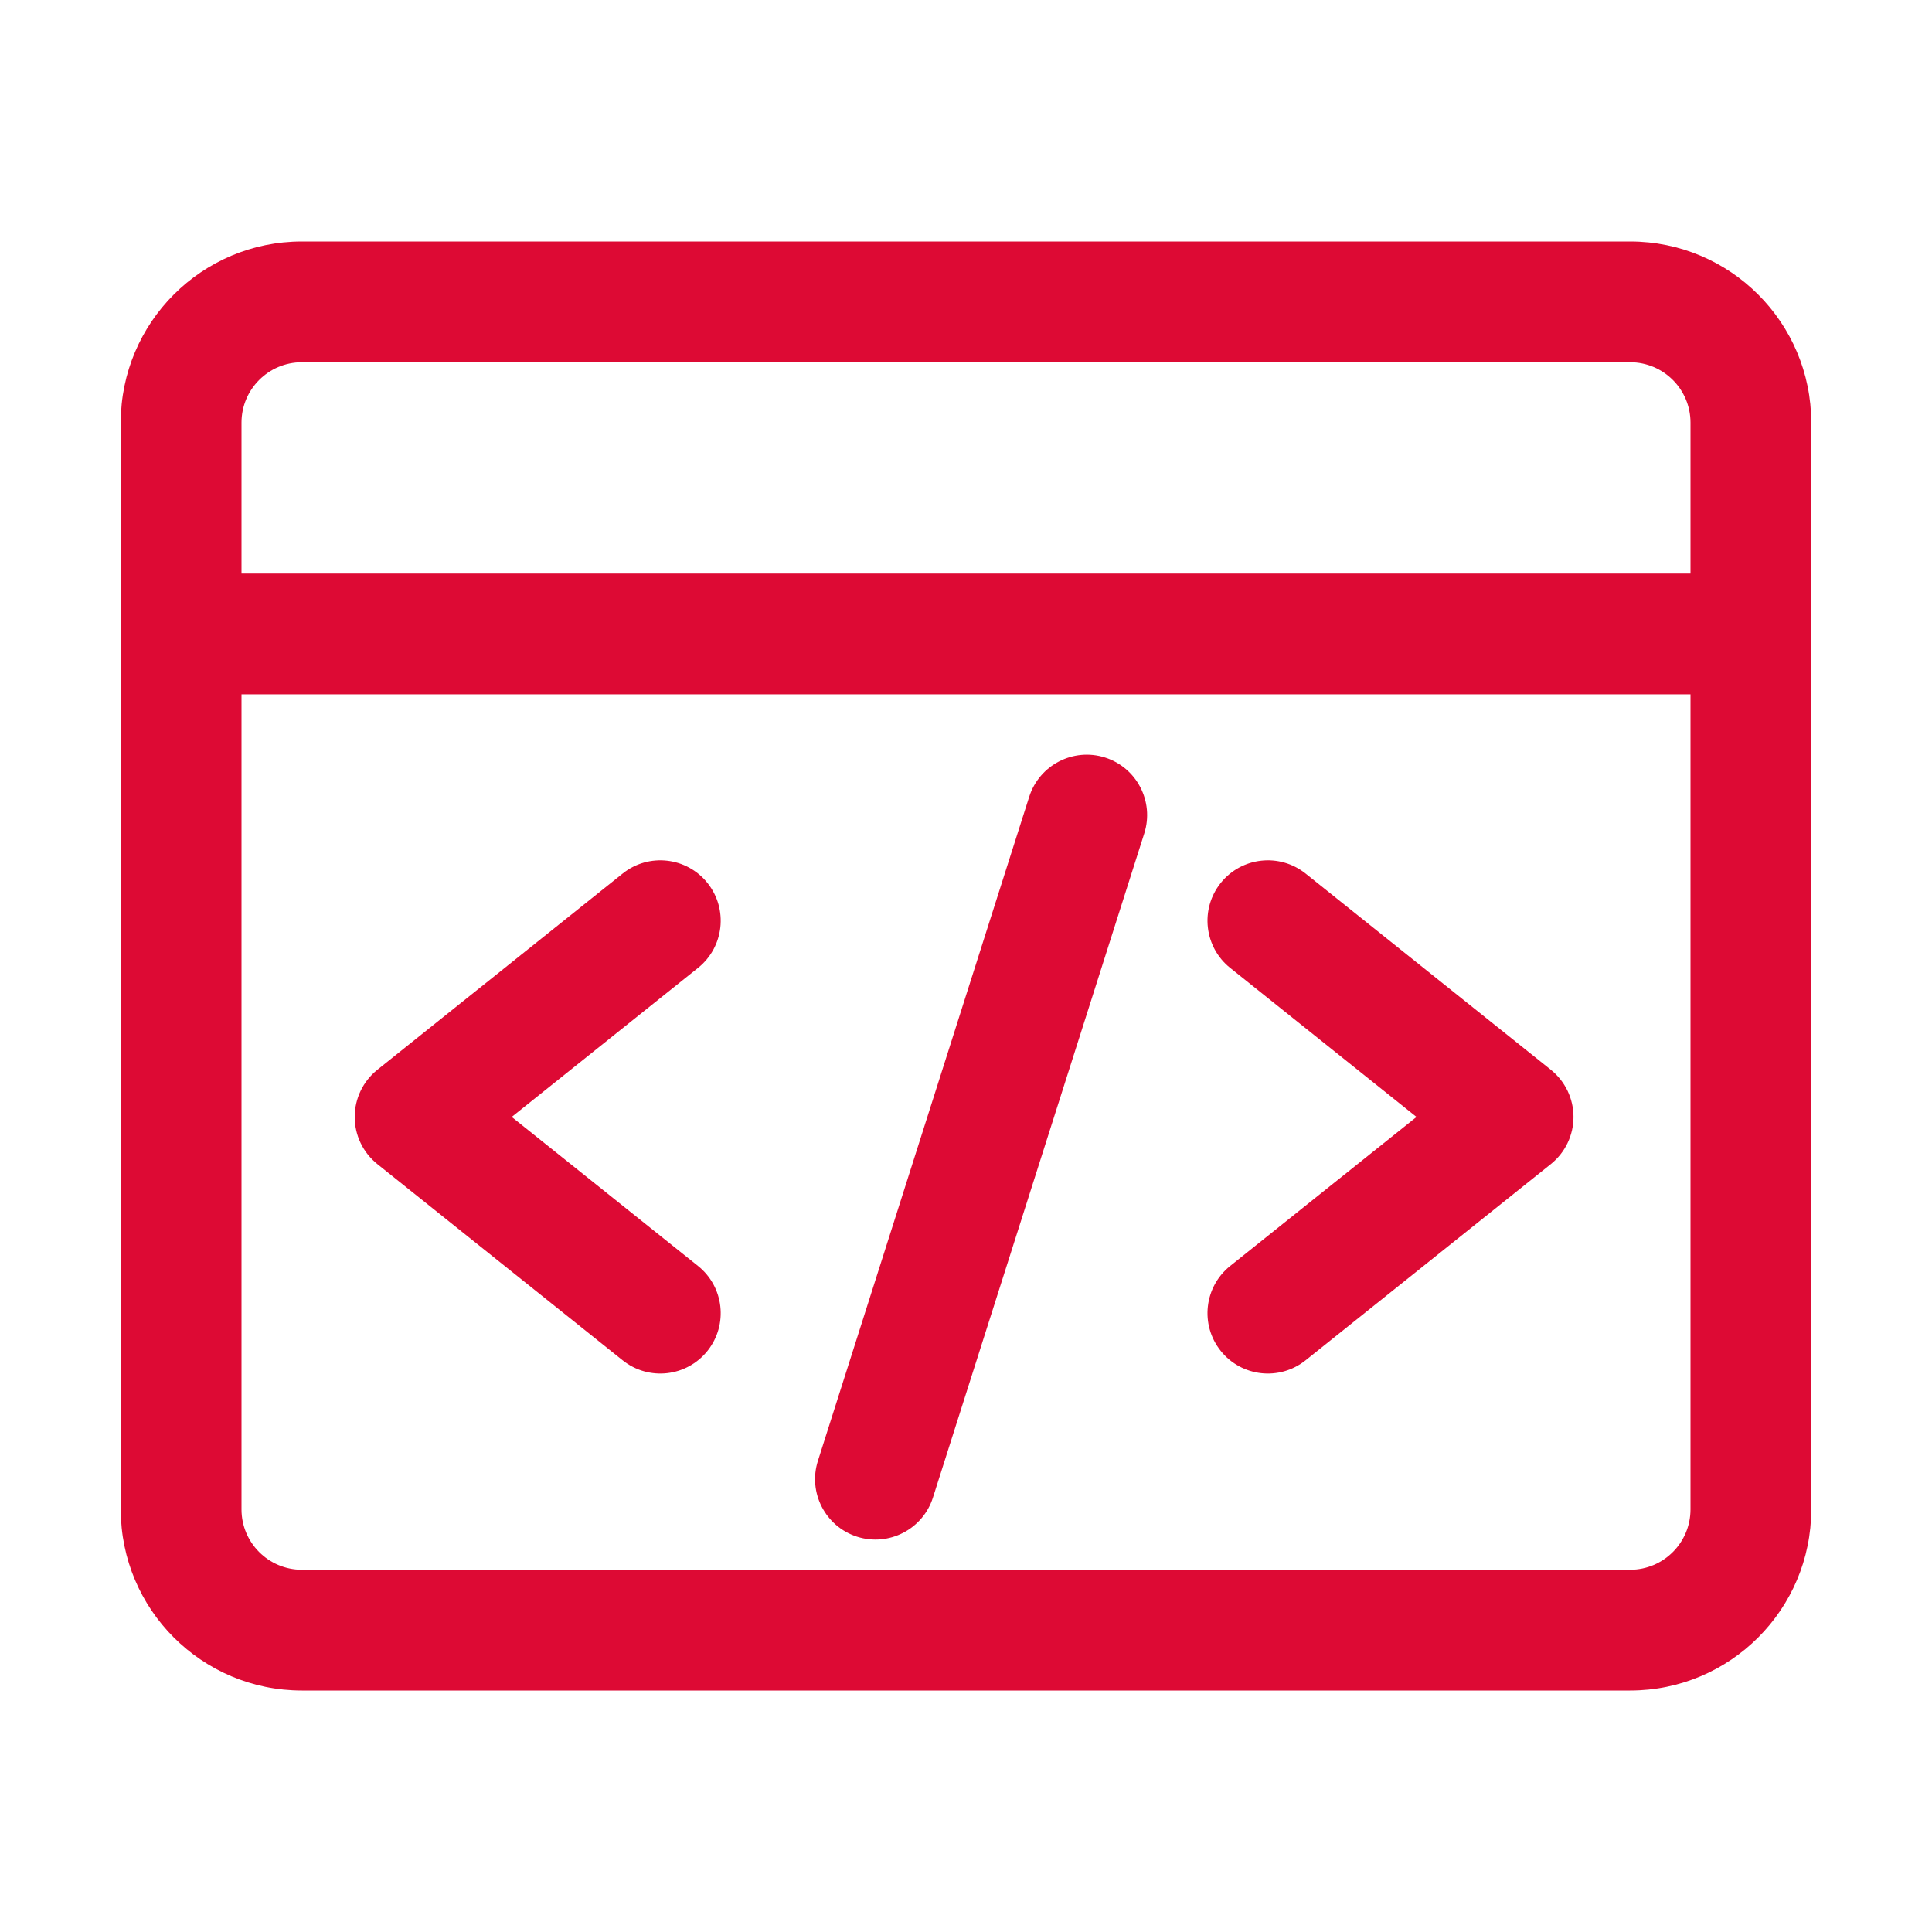 <svg width="32" height="32" viewBox="0 0 32 32" fill="none" xmlns="http://www.w3.org/2000/svg">
<path d="M21.625 22.531C21.193 22.876 20.564 22.806 20.219 22.375C19.874 21.943 19.944 21.314 20.375 20.969L23.462 18.5L20.375 16.031C19.944 15.686 19.874 15.057 20.219 14.625C20.564 14.194 21.193 14.124 21.625 14.469L25.687 17.719C25.924 17.909 26.062 18.196 26.062 18.5C26.062 18.804 25.924 19.091 25.687 19.281L21.625 22.531Z" fill="#DD0A34"/>
<path d="M18.303 12.547C18.829 12.714 19.12 13.277 18.953 13.803L15.453 24.803C15.286 25.329 14.723 25.62 14.197 25.453C13.671 25.285 13.38 24.723 13.547 24.197L17.047 13.197C17.215 12.671 17.777 12.38 18.303 12.547Z" fill="#DD0A34"/>
<path d="M10.313 22.531C10.744 22.876 11.373 22.806 11.718 22.375C12.063 21.943 11.993 21.314 11.562 20.969L8.476 18.5L11.562 16.031C11.993 15.686 12.063 15.057 11.718 14.625C11.373 14.194 10.744 14.124 10.313 14.469L6.25 17.719C6.013 17.909 5.875 18.196 5.875 18.5C5.875 18.804 6.013 19.091 6.25 19.281L10.313 22.531Z" fill="#DD0A34"/>
<path fill-rule="evenodd" clip-rule="evenodd" d="M5 4C3.343 4 2 5.343 2 7V25C2 26.657 3.343 28 5 28H27C28.657 28 30 26.657 30 25V7C30 5.343 28.657 4 27 4H5ZM27 6H5C4.448 6 4 6.448 4 7V9.5H28V7C28 6.448 27.552 6 27 6ZM4 25V11.5H28V25C28 25.552 27.552 26 27 26H5C4.448 26 4 25.552 4 25Z" fill="#DD0A34"/>
</svg>
